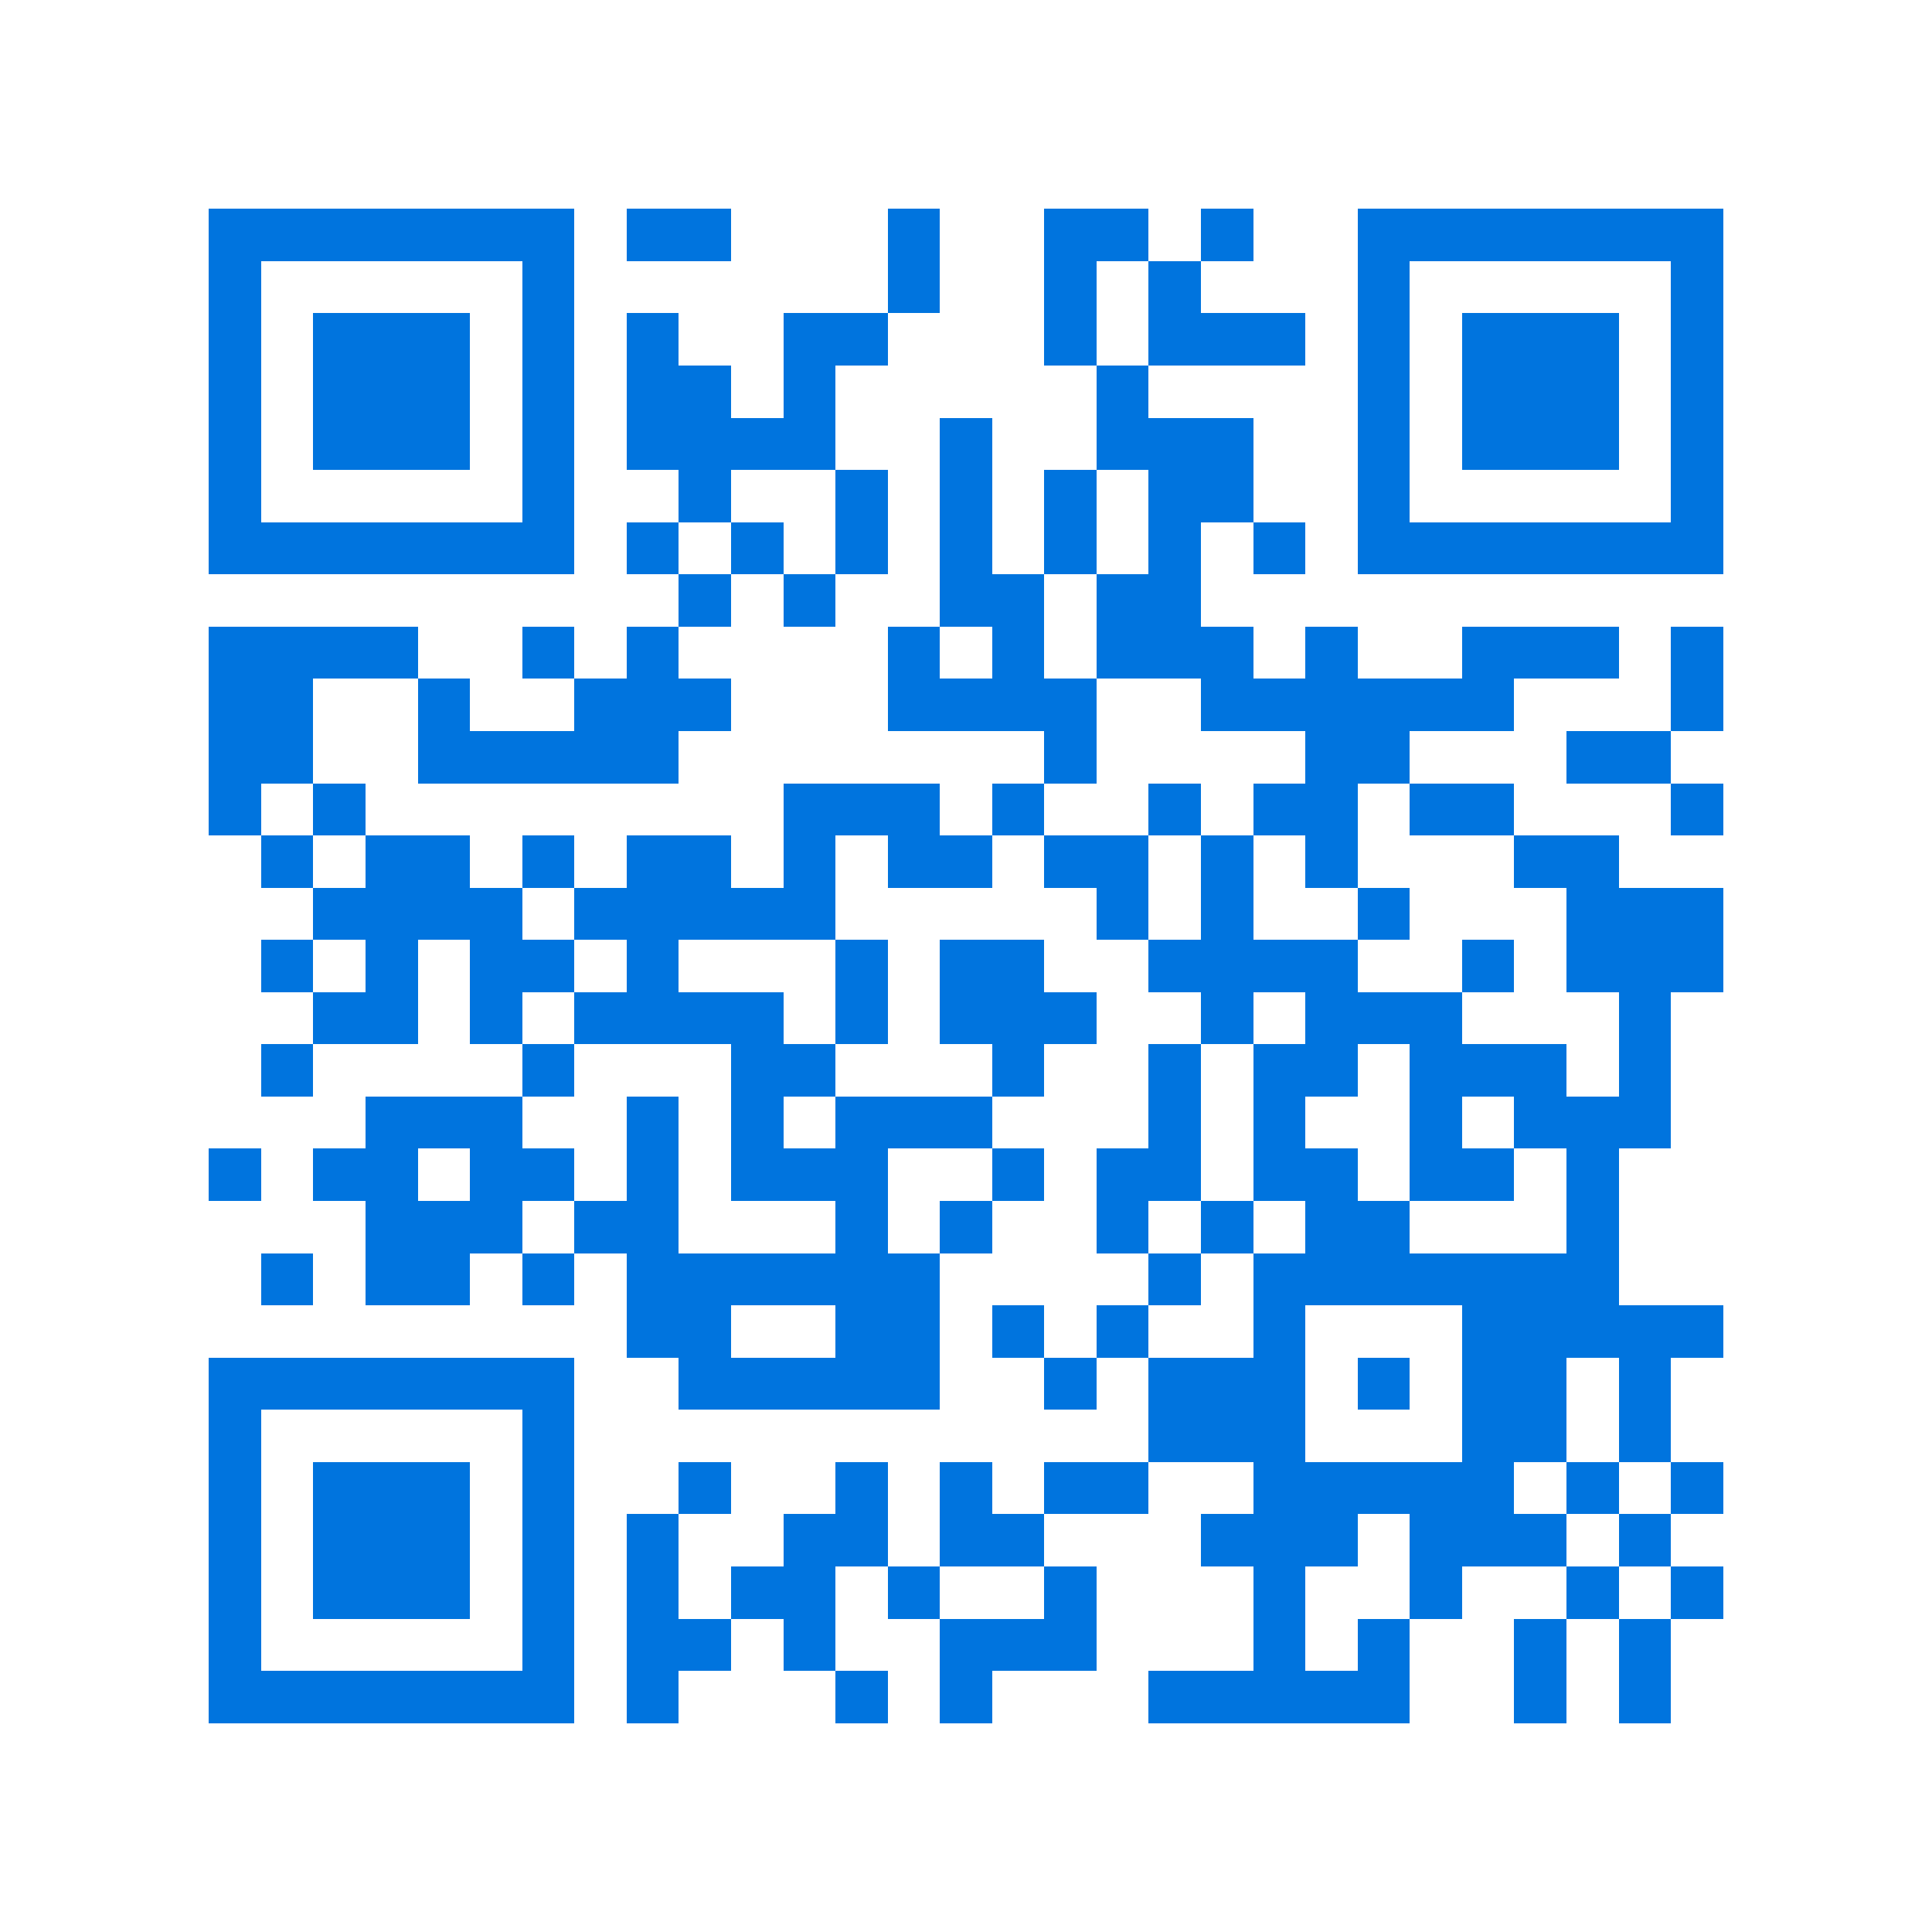 <svg xmlns="http://www.w3.org/2000/svg" viewBox="0 0 37 37" shape-rendering="crispEdges"><path fill="#ffffff" d="M0 0h37v37H0z"/><path stroke="#0074de" d="M4 4.5h7m1 0h2m3 0h1m2 0h2m1 0h1m2 0h7M4 5.5h1m5 0h1m6 0h1m2 0h1m1 0h1m3 0h1m5 0h1M4 6.5h1m1 0h3m1 0h1m1 0h1m2 0h2m3 0h1m1 0h3m1 0h1m1 0h3m1 0h1M4 7.5h1m1 0h3m1 0h1m1 0h2m1 0h1m5 0h1m4 0h1m1 0h3m1 0h1M4 8.5h1m1 0h3m1 0h1m1 0h4m2 0h1m2 0h3m2 0h1m1 0h3m1 0h1M4 9.5h1m5 0h1m2 0h1m2 0h1m1 0h1m1 0h1m1 0h2m2 0h1m5 0h1M4 10.5h7m1 0h1m1 0h1m1 0h1m1 0h1m1 0h1m1 0h1m1 0h1m1 0h7M13 11.5h1m1 0h1m2 0h2m1 0h2M4 12.5h4m2 0h1m1 0h1m4 0h1m1 0h1m1 0h3m1 0h1m2 0h3m1 0h1M4 13.5h2m2 0h1m2 0h3m3 0h4m2 0h6m3 0h1M4 14.5h2m2 0h5m7 0h1m4 0h2m3 0h2M4 15.5h1m1 0h1m8 0h3m1 0h1m2 0h1m1 0h2m1 0h2m3 0h1M5 16.5h1m1 0h2m1 0h1m1 0h2m1 0h1m1 0h2m1 0h2m1 0h1m1 0h1m3 0h2M6 17.5h4m1 0h5m5 0h1m1 0h1m2 0h1m3 0h3M5 18.5h1m1 0h1m1 0h2m1 0h1m3 0h1m1 0h2m2 0h4m2 0h1m1 0h3M6 19.5h2m1 0h1m1 0h4m1 0h1m1 0h3m2 0h1m1 0h3m3 0h1M5 20.5h1m4 0h1m3 0h2m3 0h1m2 0h1m1 0h2m1 0h3m1 0h1M7 21.5h3m2 0h1m1 0h1m1 0h3m3 0h1m1 0h1m2 0h1m1 0h3M4 22.5h1m1 0h2m1 0h2m1 0h1m1 0h3m2 0h1m1 0h2m1 0h2m1 0h2m1 0h1M7 23.5h3m1 0h2m3 0h1m1 0h1m2 0h1m1 0h1m1 0h2m3 0h1M5 24.5h1m1 0h2m1 0h1m1 0h6m4 0h1m1 0h7M12 25.5h2m2 0h2m1 0h1m1 0h1m2 0h1m3 0h5M4 26.5h7m2 0h5m2 0h1m1 0h3m1 0h1m1 0h2m1 0h1M4 27.5h1m5 0h1m11 0h3m3 0h2m1 0h1M4 28.5h1m1 0h3m1 0h1m2 0h1m2 0h1m1 0h1m1 0h2m2 0h5m1 0h1m1 0h1M4 29.5h1m1 0h3m1 0h1m1 0h1m2 0h2m1 0h2m3 0h3m1 0h3m1 0h1M4 30.5h1m1 0h3m1 0h1m1 0h1m1 0h2m1 0h1m2 0h1m3 0h1m2 0h1m2 0h1m1 0h1M4 31.5h1m5 0h1m1 0h2m1 0h1m2 0h3m3 0h1m1 0h1m2 0h1m1 0h1M4 32.5h7m1 0h1m3 0h1m1 0h1m3 0h5m2 0h1m1 0h1"/></svg>
